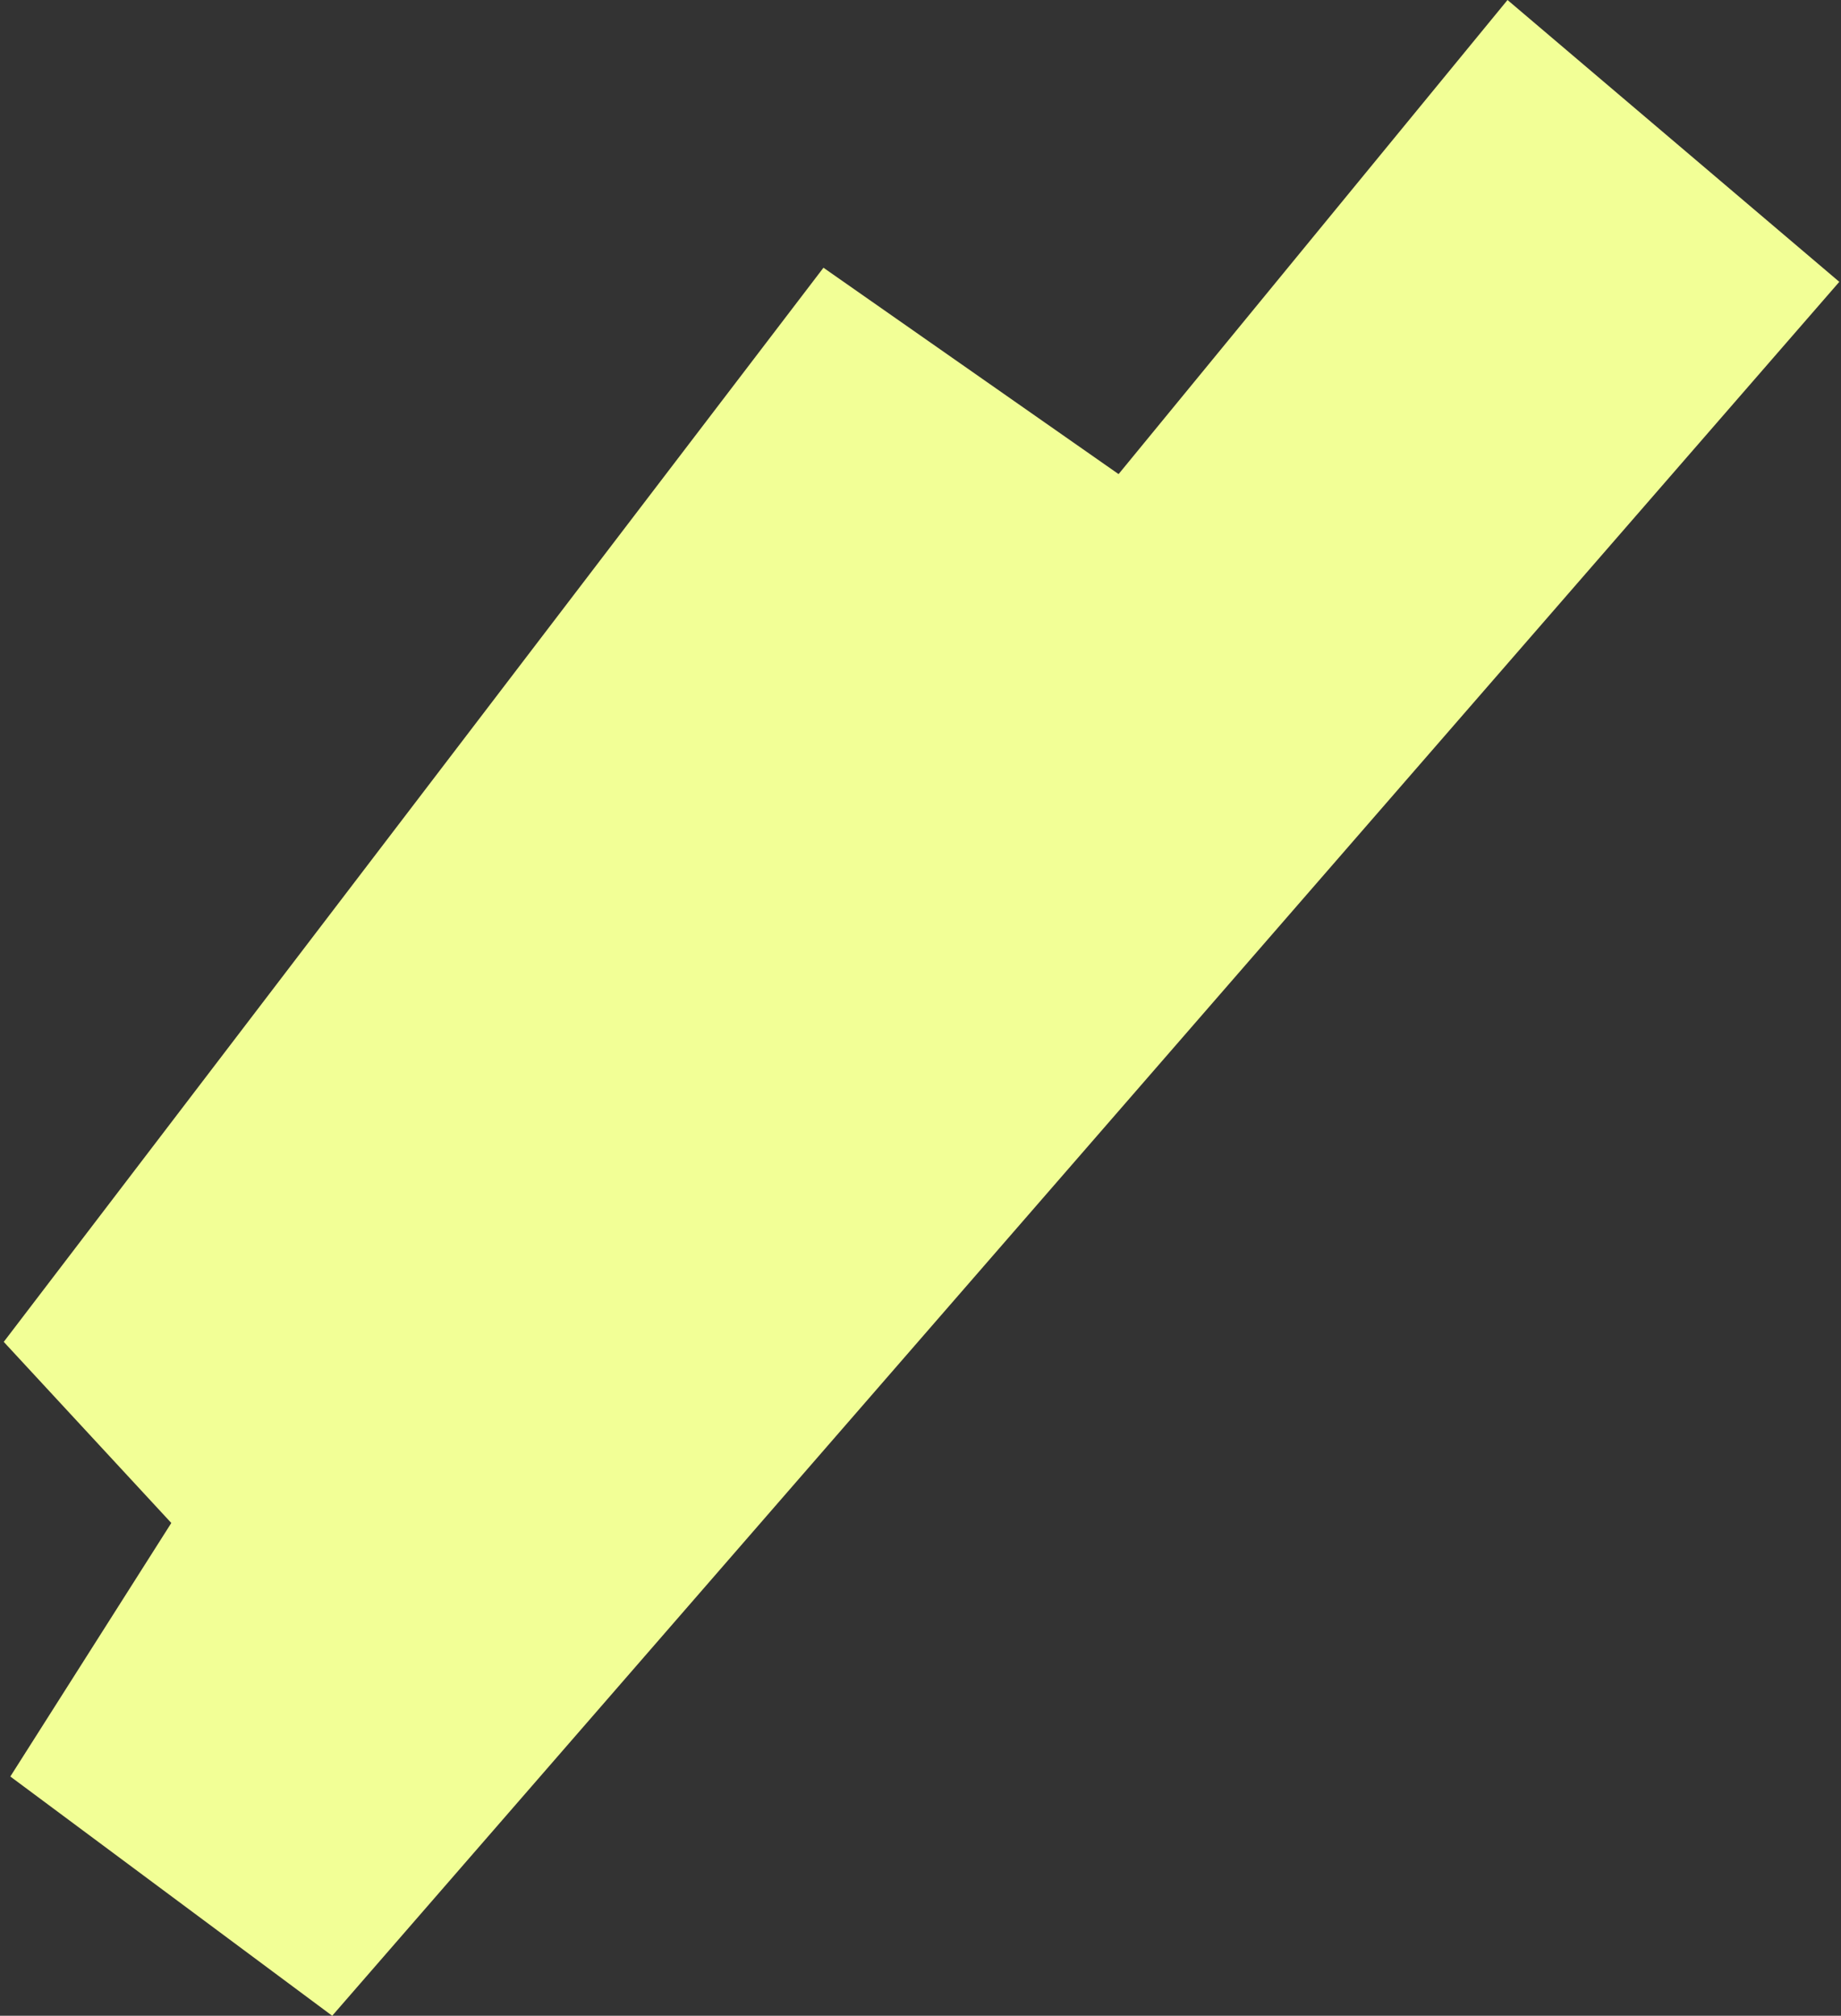 <?xml version="1.0" encoding="UTF-8"?> <svg xmlns="http://www.w3.org/2000/svg" width="338" height="370" viewBox="0 0 338 370" fill="none"><rect x="0" y="0" width="338" height="370" fill="#333333" stroke="none"/><path d="M60.991 370L1.897 326.084L31.451 279.548L0.689 246.305L151.183 49.142L205.365 87.024L276.773 0L337.689 51.733L60.991 370Z" fill="#F2FF96"></path></svg> 